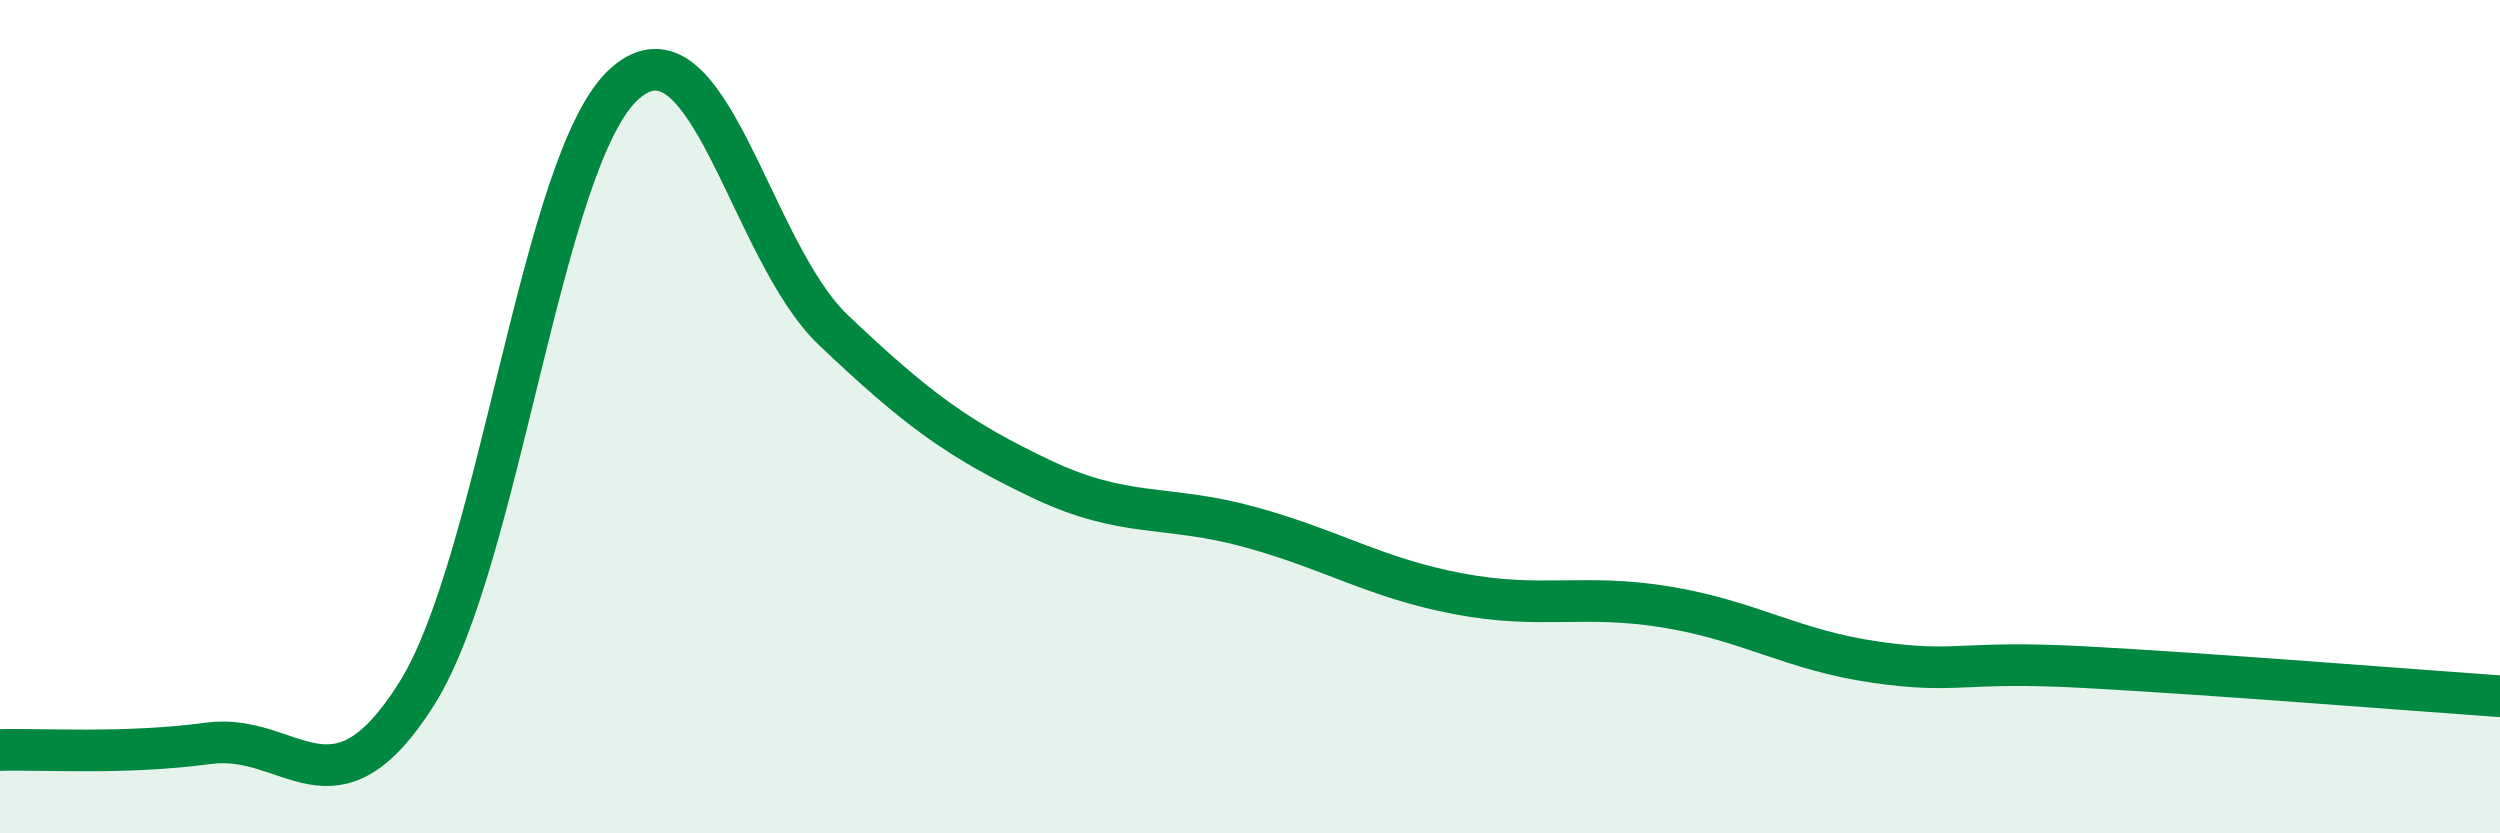 
    <svg width="60" height="20" viewBox="0 0 60 20" xmlns="http://www.w3.org/2000/svg">
      <path
        d="M 0,18 C 1,17.97 3,18.11 5,17.84 C 7,17.57 8,19.82 10,16.65 C 12,13.48 13,3.75 15,2 C 17,0.25 18,6.02 20,7.92 C 22,9.82 23,10.55 25,11.5 C 27,12.45 28,12.1 30,12.65 C 32,13.2 33,13.87 35,14.25 C 37,14.63 38,14.24 40,14.57 C 42,14.9 43,15.6 45,15.89 C 47,16.18 47,15.85 50,16.01 C 53,16.17 58,16.57 60,16.71L60 20L0 20Z"
        fill="#008740"
        opacity="0.1"
        stroke-linecap="round"
        stroke-linejoin="round"
      />
      <path
        d="M 0,18 C 1,17.97 3,18.11 5,17.84 C 7,17.57 8,19.82 10,16.65 C 12,13.48 13,3.75 15,2 C 17,0.25 18,6.02 20,7.92 C 22,9.82 23,10.55 25,11.5 C 27,12.45 28,12.1 30,12.65 C 32,13.2 33,13.87 35,14.25 C 37,14.63 38,14.24 40,14.57 C 42,14.9 43,15.6 45,15.89 C 47,16.18 47,15.85 50,16.01 C 53,16.17 58,16.57 60,16.71"
        stroke="#008740"
        stroke-width="1"
        fill="none"
        stroke-linecap="round"
        stroke-linejoin="round"
      />
    </svg>
  
